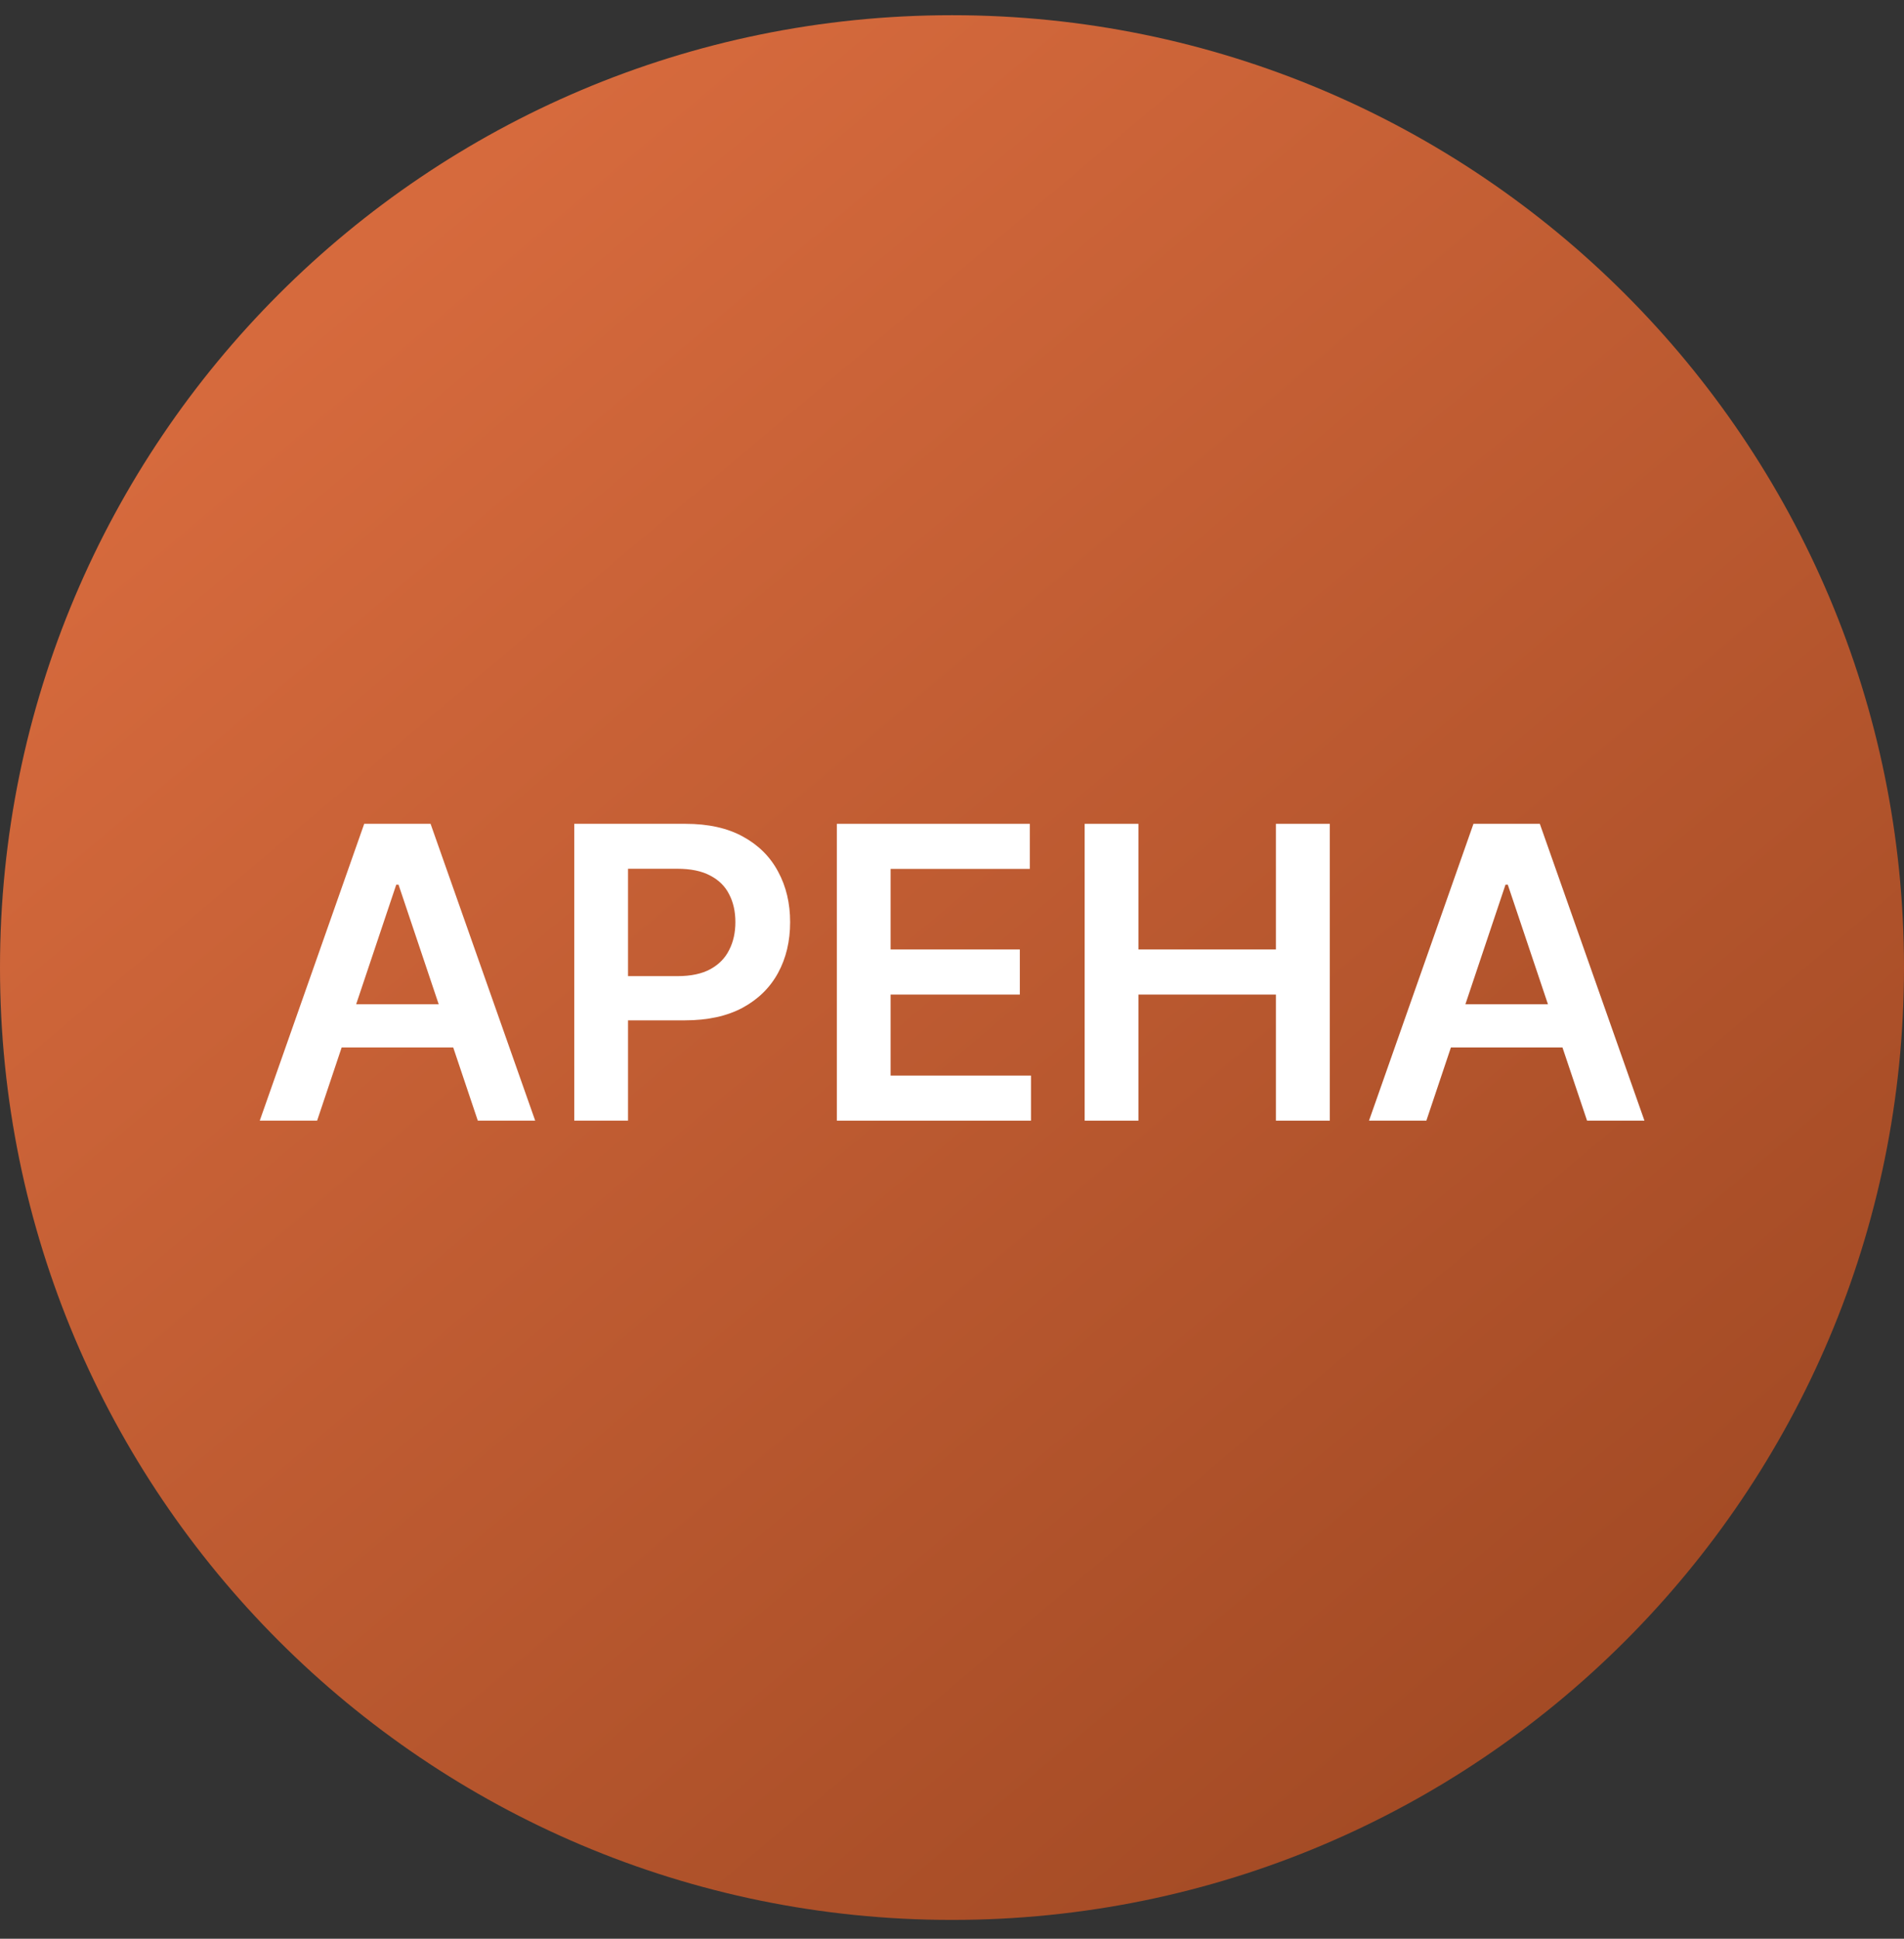 <svg width="56" height="57" viewBox="0 0 56 57" fill="none" xmlns="http://www.w3.org/2000/svg">
<rect x="0" y="0" width="56" height="57" fill="#333333" stroke="none"/>
<g clip-path="url(#clip0_955_452)">
<path d="M56 28.447C56 12.983 43.464 0.447 28 0.447C12.536 0.447 0 12.983 0 28.447C0 43.911 12.536 56.447 28 56.447C43.464 56.447 56 43.911 56 28.447Z" fill="url(#paint0_linear_955_452)"/>
<path d="M9.327 32.948H7.64L10.712 24.221H12.664L15.741 32.948H14.053L11.722 26.011H11.654L9.327 32.948ZM9.383 29.526H13.985V30.796H9.383V29.526Z" fill="white"/>
<path d="M16.89 32.948V24.221H20.163C20.833 24.221 21.396 24.346 21.85 24.596C22.308 24.846 22.653 25.189 22.886 25.627C23.122 26.062 23.239 26.556 23.239 27.11C23.239 27.67 23.122 28.167 22.886 28.601C22.65 29.036 22.302 29.378 21.842 29.628C21.381 29.875 20.815 29.999 20.142 29.999H17.973V28.699H19.928C20.32 28.699 20.642 28.631 20.892 28.495C21.142 28.358 21.326 28.171 21.445 27.932C21.568 27.694 21.629 27.42 21.629 27.11C21.629 26.8 21.568 26.527 21.445 26.292C21.326 26.056 21.14 25.873 20.887 25.742C20.637 25.608 20.315 25.542 19.92 25.542H18.471V32.948H16.89Z" fill="white"/>
<path d="M24.613 32.948V24.221H30.289V25.546H26.194V27.915H29.995V29.241H26.194V31.623H30.323V32.948H24.613Z" fill="white"/>
<path d="M31.902 32.948V24.221H33.483V27.915H37.527V24.221H39.112V32.948H37.527V29.241H33.483V32.948H31.902Z" fill="white"/>
<path d="M41.952 32.948H40.265L43.337 24.221H45.289L48.366 32.948H46.678L44.347 26.011H44.279L41.952 32.948ZM42.008 29.526H46.61V30.796H42.008V29.526Z" fill="white"/>
</g>
<defs>
<linearGradient id="paint0_linear_955_452" x1="43.743" y1="51.304" x2="8.564" y2="9.547" gradientUnits="userSpaceOnUse">
<stop stop-color="#A44B25"/>
<stop offset="1" stop-color="#D66A3D"/>
</linearGradient>
<clipPath id="clip0_955_452">
<rect width="56" height="56" fill="white" transform="translate(0 0.447)"/>
</clipPath>
</defs>
</svg>
